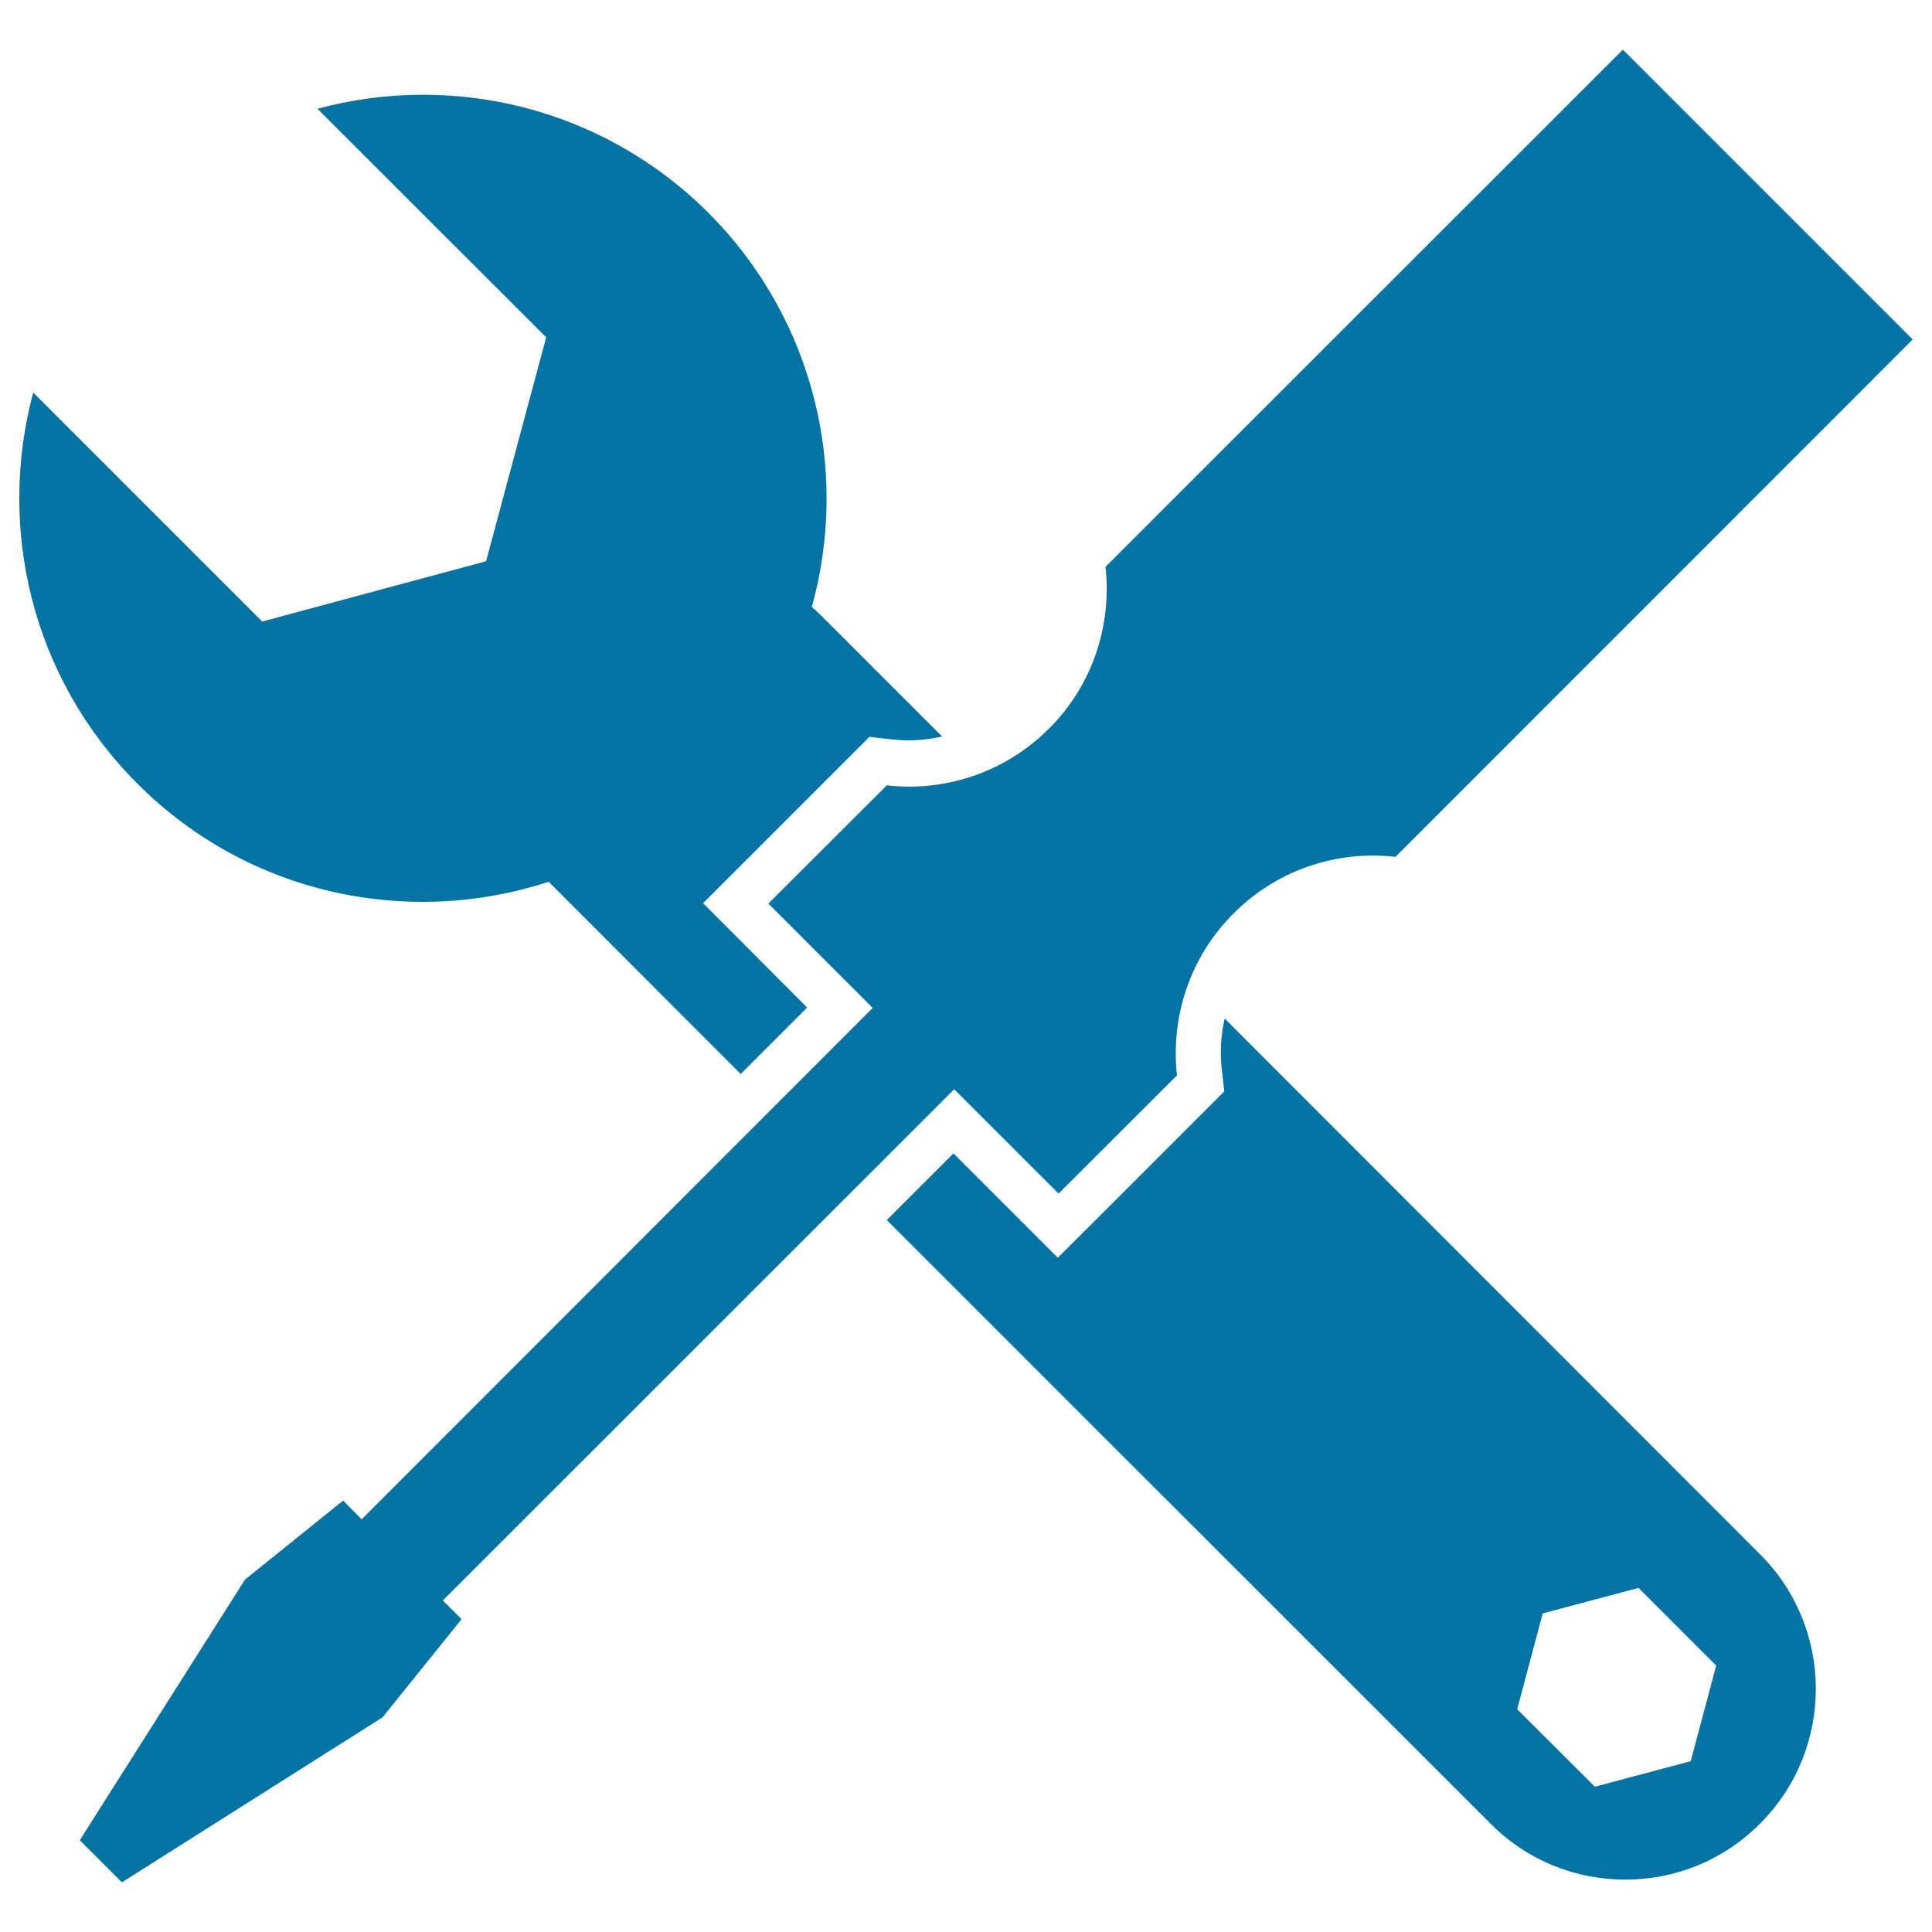 <svg xmlns="http://www.w3.org/2000/svg" viewBox="0 0 1000 1000" style="fill:#0273a2">
<title>Set SVG icon</title>
<path d="M284,456.4c0.2,0.2,0.5,0.5,0.7,0.7l98.7,98.8l34.4-34.4l-37.1-37.2l-16.8-16.8l86.1-86.1l11.4,1.3c2.9,0.3,5.9,0.5,8.8,0.5c6,0,11.8-0.7,17.4-2l-63.4-63.4c-1.3-1.3-2.7-2.4-4-3.6c19.5-70.2,1.7-148.7-53.5-204c-54.9-54.8-132.5-72.8-202.4-53.9l118.4,118.3l-31.1,115.9l-115.9,31.2L17.2,203.2c-18.8,69.9-0.9,147.7,54,202.5C128.7,463.3,211.6,480.1,284,456.4z M633.9,527.2c-2,8.5-2.5,17.4-1.5,26.3l1.3,11.4l-8.1,8.1l-61.2,61.2L547.5,651l-54-54l-34.5,34.5l312.5,312.4c19.2,19.4,44.5,29,69.8,29c25.2,0,50.4-9.6,69.7-29c38.5-38.5,38.5-101,0-139.4L633.9,527.2z M875.1,911.6l-49.6,13.2l-40.2-40.1l13.2-49.6l49.6-13.2l40.2,40.2L875.1,911.6z M493.9,563.8l54,54l61.3-61.2c-3.3-29.9,6.4-61,29.3-83.8c22.9-23,54-32.7,83.8-29.3L990,175.7l-150-150L572.2,293.4c3.3,29.9-6.4,61-29.3,83.8c-23,22.9-54,32.7-83.9,29.3l-61.3,61.2l54,54L187.2,786.4l-9.6-9.7l-50.8,40.9L41.3,952.5l21.8,21.8l134.9-85.4l40.9-50.8l-9.7-9.7L493.9,563.8z"/>
</svg>